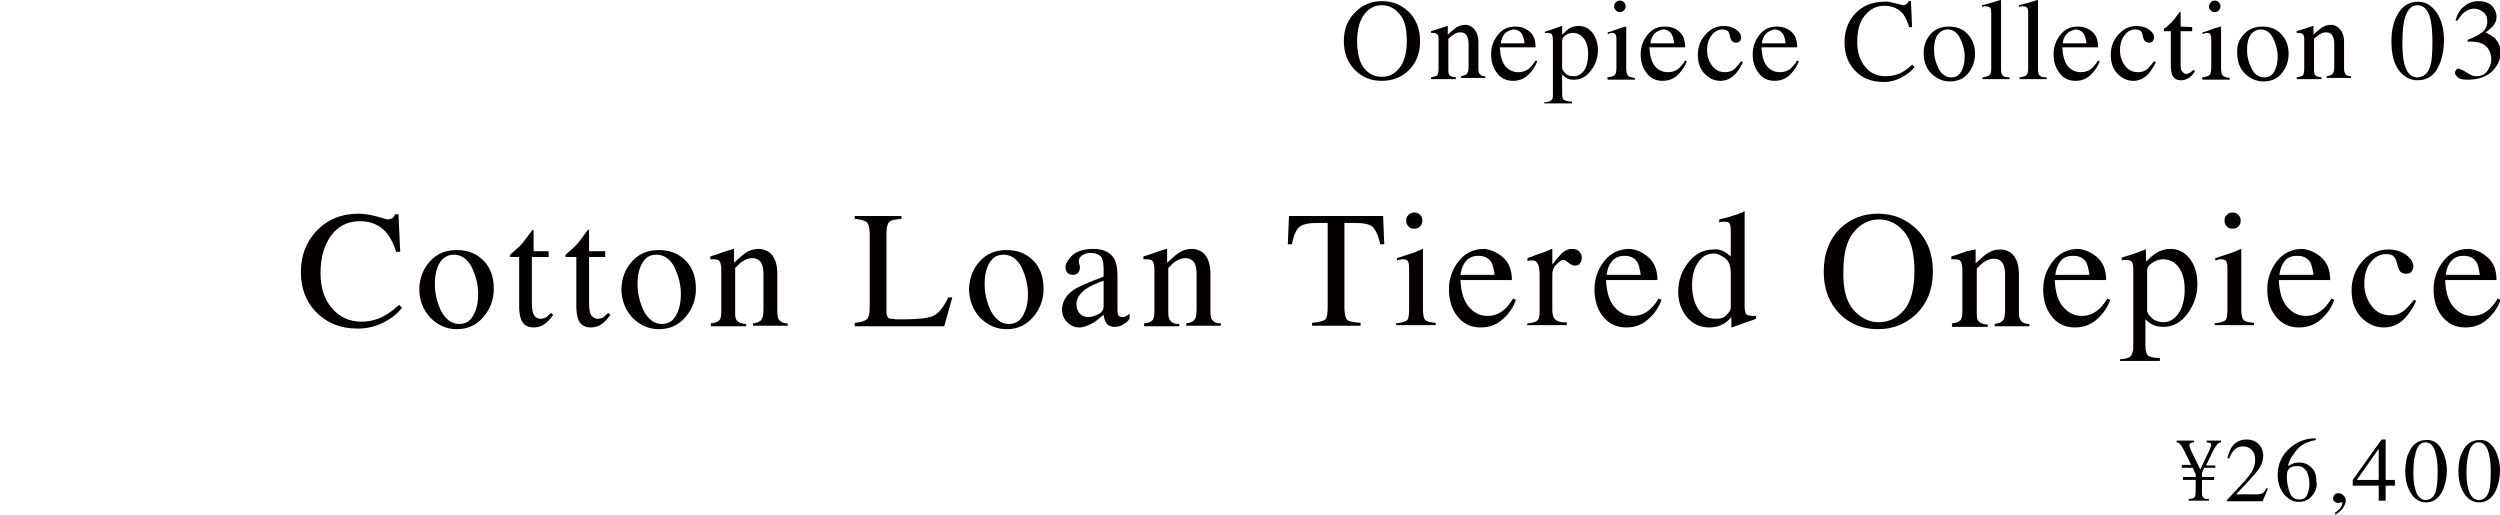 <?xml version="1.0" encoding="utf-8"?>
<!-- Generator: Adobe Illustrator 26.2.1, SVG Export Plug-In . SVG Version: 6.00 Build 0)  -->
<svg version="1.1" id="レイヤー_1" xmlns="http://www.w3.org/2000/svg" xmlns:xlink="http://www.w3.org/1999/xlink" x="0px"
	 y="0px" viewBox="0 0 432.9 89.1" style="enable-background:new 0 0 432.9 89.1;" xml:space="preserve">
<style type="text/css">
	.st0{fill:#040000;}
</style>
<g>
	<path class="st0" d="M65.3,37.5c1.1,0.3,1.7,0.5,1.8,0.5c0.3,0,0.5-0.1,0.8-0.2c0.2-0.1,0.4-0.4,0.5-0.7H69l0.3,6.5h-0.7
		c-0.4-1.3-0.9-2.3-1.5-3.1c-1.2-1.5-2.8-2.2-4.8-2.2c-2,0-3.7,0.8-4.9,2.4s-1.9,3.8-1.9,6.6c0,2.6,0.7,4.6,2,6.1s3,2.3,5.1,2.3
		c1.5,0,2.9-0.4,4.1-1.1c0.7-0.4,1.5-1,2.4-1.8l0.5,0.5c-0.6,0.8-1.4,1.5-2.4,2.1c-1.6,1-3.4,1.5-5.2,1.5c-3.1,0-5.5-1-7.4-3
		c-1.7-1.8-2.5-4.1-2.5-6.8c0-2.8,0.9-5.2,2.7-7.1c1.9-2,4.3-3,7.3-3C63.1,37,64.2,37.2,65.3,37.5z"/>
	<path class="st0" d="M74.5,45.2c1.2-1.3,2.7-1.9,4.6-1.9s3.4,0.6,4.6,1.8s1.8,2.8,1.8,4.9c0,1.9-0.6,3.5-1.8,4.9
		C82.5,56.3,81,57,79.1,57c-1.8,0-3.3-0.7-4.6-2c-1.2-1.3-1.9-3-1.9-5C72.7,48,73.3,46.5,74.5,45.2z M76.7,44.8
		c-0.9,0.9-1.4,2.3-1.4,4.4c0,1.7,0.4,3.2,1.1,4.7c0.8,1.4,1.8,2.2,3.1,2.2c1.1,0,1.9-0.5,2.4-1.4c0.6-1,0.9-2.2,0.9-3.8
		s-0.4-3.1-1.1-4.6c-0.7-1.4-1.8-2.2-3.1-2.2C77.9,44.1,77.3,44.3,76.7,44.8z"/>
	<path class="st0" d="M95,43.5v1h-2.9v8.1c0,0.7,0.1,1.3,0.2,1.6c0.2,0.6,0.7,1,1.3,1c0.3,0,0.6-0.1,0.9-0.2
		c0.2-0.2,0.5-0.4,0.9-0.8l0.4,0.3l-0.3,0.4c-0.5,0.7-1,1.1-1.5,1.4c-0.5,0.3-1.1,0.4-1.6,0.4c-1.1,0-1.9-0.5-2.2-1.5
		c-0.2-0.5-0.3-1.3-0.3-2.2v-8.5h-1.5l-0.1-0.1v-0.1c0-0.1,0-0.2,0.1-0.2c0-0.1,0.2-0.2,0.4-0.4c0.6-0.5,1.1-1,1.4-1.3s1-1.2,2-2.6
		c0.1,0,0.2,0,0.2,0s0,0.1,0,0.2v3.5C92.4,43.5,95,43.5,95,43.5z"/>
	<path class="st0" d="M104.8,43.5v1H102v8.1c0,0.7,0.1,1.3,0.2,1.6c0.2,0.6,0.7,1,1.3,1c0.3,0,0.6-0.1,0.9-0.2
		c0.2-0.2,0.5-0.4,0.9-0.8l0.4,0.3l-0.3,0.4c-0.5,0.7-1,1.1-1.5,1.4c-0.5,0.3-1.1,0.4-1.6,0.4c-1.1,0-1.9-0.5-2.2-1.5
		c-0.2-0.5-0.3-1.3-0.3-2.2v-8.5H98l-0.1-0.1v-0.1c0-0.1,0-0.2,0.1-0.2c0-0.1,0.2-0.2,0.4-0.4c0.6-0.5,1.1-1,1.4-1.3s1-1.2,2-2.6
		c0.1,0,0.2,0,0.2,0s0,0.1,0,0.2v3.5C102,43.5,104.8,43.5,104.8,43.5z"/>
	<path class="st0" d="M109.5,45.2c1.2-1.3,2.7-1.9,4.6-1.9s3.4,0.6,4.6,1.8s1.8,2.8,1.8,4.9c0,1.9-0.6,3.5-1.8,4.9
		c-1.2,1.4-2.7,2.1-4.6,2.1c-1.8,0-3.3-0.7-4.6-2c-1.2-1.3-1.9-3-1.9-5C107.7,48,108.3,46.5,109.5,45.2z M111.8,44.8
		c-0.9,0.9-1.4,2.3-1.4,4.4c0,1.7,0.4,3.2,1.1,4.7c0.8,1.4,1.8,2.2,3.1,2.2c1.1,0,1.9-0.5,2.4-1.4c0.6-1,0.9-2.2,0.9-3.8
		s-0.4-3.1-1.1-4.6c-0.7-1.4-1.8-2.2-3.1-2.2C112.9,44.1,112.3,44.3,111.8,44.8z"/>
	<path class="st0" d="M123.1,56c0.7-0.1,1.1-0.2,1.4-0.5c0.3-0.2,0.4-0.8,0.4-1.7v-7.1c0-0.6-0.1-1-0.2-1.3
		c-0.2-0.4-0.5-0.5-1.1-0.5c-0.1,0-0.2,0-0.3,0c-0.1,0-0.2,0-0.3,0v-0.5c0.4-0.1,1.3-0.4,2.7-0.9l1.3-0.4c0.1,0,0.1,0,0.1,0.1
		s0,0.1,0,0.2v2.1c0.9-0.8,1.5-1.4,2-1.7c0.7-0.5,1.5-0.7,2.3-0.7c0.6,0,1.2,0.2,1.7,0.5c1,0.7,1.5,2,1.5,3.8V54
		c0,0.7,0.1,1.2,0.4,1.5c0.3,0.3,0.7,0.5,1.4,0.5v0.4h-6V56c0.7-0.1,1.2-0.3,1.4-0.6c0.3-0.3,0.4-0.9,0.4-1.9v-6
		c0-0.8-0.1-1.5-0.4-2c-0.3-0.5-0.8-0.8-1.6-0.8c-0.5,0-1.1,0.2-1.7,0.6c-0.3,0.2-0.7,0.6-1.2,1.1v7.9c0,0.7,0.1,1.1,0.5,1.4
		c0.3,0.2,0.8,0.4,1.4,0.4v0.4h-6.1L123.1,56L123.1,56z"/>
	<path class="st0" d="M148,55.9c1.1-0.1,1.7-0.3,2.1-0.6c0.3-0.3,0.5-0.9,0.5-2V40.5c0-1-0.2-1.7-0.5-2s-1-0.5-2.1-0.6v-0.5h8.1v0.5
		c-1.1,0.1-1.8,0.2-2.1,0.5s-0.5,0.9-0.5,1.9v13.8c0,0.3,0.1,0.6,0.2,0.8s0.3,0.3,0.7,0.3c0.2,0,0.4,0,0.7,0.1c0.2,0,0.7,0,1.3,0
		c2.6,0,4.3-0.2,5.2-0.6s1.8-1.5,2.6-3.2h0.7l-1.4,5H148V55.9z"/>
	<path class="st0" d="M169.7,45.2c1.2-1.3,2.7-1.9,4.6-1.9c1.9,0,3.4,0.6,4.6,1.8s1.8,2.8,1.8,4.9c0,1.9-0.6,3.5-1.8,4.9
		s-2.7,2.1-4.6,2.1c-1.8,0-3.3-0.7-4.6-2c-1.2-1.3-1.9-3-1.9-5C167.9,48,168.5,46.5,169.7,45.2z M171.9,44.8
		c-0.9,0.9-1.4,2.3-1.4,4.4c0,1.7,0.4,3.2,1.1,4.7c0.8,1.4,1.8,2.2,3.1,2.2c1.1,0,1.9-0.5,2.4-1.4c0.6-1,0.9-2.2,0.9-3.8
		s-0.4-3.1-1.1-4.6c-0.7-1.4-1.8-2.2-3.1-2.2C173.1,44.1,172.4,44.3,171.9,44.8z"/>
	<path class="st0" d="M185.9,50.2c0.9-0.6,2.6-1.3,5.2-2.3v-1.2c0-1-0.1-1.6-0.3-2c-0.3-0.6-1-0.9-2-0.9c-0.5,0-0.9,0.1-1.4,0.4
		c-0.4,0.3-0.6,0.6-0.6,1c0,0.1,0,0.3,0.1,0.6s0.1,0.4,0.1,0.5c0,0.5-0.2,0.9-0.5,1.1c-0.2,0.1-0.4,0.2-0.7,0.2
		c-0.4,0-0.7-0.1-1-0.4c-0.2-0.3-0.3-0.6-0.3-0.9c0-0.7,0.4-1.3,1.2-2.1c0.8-0.7,2-1.1,3.6-1.1c1.8,0,3,0.6,3.7,1.8
		c0.3,0.6,0.5,1.6,0.5,2.8v5.6c0,0.5,0,0.9,0.1,1.1c0.1,0.4,0.4,0.5,0.8,0.5c0.2,0,0.4,0,0.5-0.1s0.4-0.2,0.7-0.5v0.9
		c-0.3,0.4-0.6,0.7-1,0.9c-0.5,0.4-1.1,0.5-1.6,0.5c-0.6,0-1.1-0.2-1.4-0.6c-0.3-0.4-0.4-0.9-0.5-1.5c-0.7,0.6-1.3,1.1-1.8,1.4
		c-0.9,0.5-1.7,0.8-2.4,0.8c-0.8,0-1.5-0.3-2.1-0.9c-0.6-0.6-0.9-1.3-0.9-2.2C183.9,52.3,184.6,51.1,185.9,50.2z M191.1,48.6
		c-1.1,0.4-2,0.8-2.7,1.2c-1.3,0.8-2,1.8-2,2.8c0,0.9,0.3,1.5,0.8,1.9c0.4,0.3,0.8,0.4,1.2,0.4c0.6,0,1.2-0.2,1.8-0.5
		s0.9-0.8,0.9-1.3V48.6z"/>
	<path class="st0" d="M198.1,56c0.7-0.1,1.1-0.2,1.4-0.5c0.3-0.2,0.4-0.8,0.4-1.7v-7.1c0-0.6-0.1-1-0.2-1.3
		c-0.2-0.4-0.5-0.5-1.1-0.5c-0.1,0-0.2,0-0.3,0s-0.2,0-0.3,0v-0.5c0.4-0.1,1.3-0.4,2.7-0.9l1.3-0.4c0.1,0,0.1,0,0.1,0.1
		c0,0,0,0.1,0,0.2v2.1c0.9-0.8,1.5-1.4,2-1.7c0.7-0.5,1.5-0.7,2.3-0.7c0.6,0,1.2,0.2,1.7,0.5c1,0.7,1.5,2,1.5,3.8V54
		c0,0.7,0.1,1.2,0.4,1.5c0.3,0.3,0.7,0.5,1.4,0.5v0.4h-6V56c0.7-0.1,1.2-0.3,1.4-0.6c0.3-0.3,0.4-0.9,0.4-1.9v-6
		c0-0.8-0.1-1.5-0.4-2c-0.3-0.5-0.8-0.8-1.6-0.8c-0.5,0-1.1,0.2-1.7,0.6c-0.3,0.2-0.7,0.6-1.2,1.1v7.9c0,0.7,0.2,1.1,0.5,1.4
		s0.8,0.4,1.4,0.4v0.4h-6.1L198.1,56L198.1,56z"/>
	<path class="st0" d="M223.2,37.4h16.3l0.2,4.9H239c-0.3-1.5-0.8-2.5-1.3-3s-1.6-0.7-3.3-0.7h-1.6v14.7c0,1.1,0.2,1.8,0.5,2.1
		s1.1,0.4,2.3,0.5v0.5h-8.4v-0.5c1.2-0.1,2-0.3,2.3-0.6s0.4-1.1,0.4-2.3V38.6h-1.6c-1.6,0-2.7,0.2-3.3,0.7s-1,1.5-1.3,3H223
		L223.2,37.4z"/>
	<path class="st0" d="M241.7,56c1-0.1,1.6-0.3,1.9-0.5c0.3-0.2,0.4-0.9,0.4-2v-6.7c0-0.6,0-1-0.1-1.3c-0.1-0.4-0.4-0.6-0.9-0.6
		c-0.1,0-0.2,0-0.3,0s-0.4,0.1-0.8,0.2v-0.4l0.6-0.2c1.6-0.5,2.8-0.9,3.4-1.2c0.3-0.1,0.4-0.2,0.5-0.2c0,0.1,0,0.1,0,0.2v10.1
		c0,1.1,0.1,1.7,0.4,2c0.3,0.3,0.8,0.4,1.8,0.5v0.4h-6.8L241.7,56L241.7,56z M243.9,37.2c0.3-0.3,0.6-0.4,1-0.4s0.7,0.1,1,0.4
		c0.3,0.3,0.4,0.6,0.4,1s-0.1,0.7-0.4,1c-0.3,0.3-0.6,0.4-1,0.4s-0.8-0.1-1-0.4c-0.3-0.3-0.4-0.6-0.4-1S243.6,37.5,243.9,37.2z"/>
	<path class="st0" d="M260.3,44.6c1,0.9,1.5,2.2,1.5,3.9h-8.9c0.1,2.2,0.6,3.7,1.5,4.7s1.9,1.5,3.2,1.5c1,0,1.8-0.3,2.5-0.8
		s1.3-1.2,1.9-2.2l0.5,0.2c-0.4,1.2-1.1,2.3-2.2,3.3s-2.3,1.5-3.9,1.5c-1.8,0-3.1-0.7-4.1-2s-1.4-2.9-1.4-4.6c0-1.9,0.6-3.5,1.7-4.9
		c1.1-1.4,2.6-2.1,4.4-2.1C258.1,43.2,259.3,43.7,260.3,44.6z M253.5,45.7c-0.3,0.5-0.5,1.1-0.6,1.9h5.9c-0.1-0.9-0.3-1.6-0.5-2.1
		c-0.5-0.8-1.2-1.2-2.3-1.2C254.9,44.3,254.1,44.7,253.5,45.7z"/>
	<path class="st0" d="M264.5,56c0.9-0.1,1.4-0.2,1.7-0.5c0.3-0.2,0.4-0.7,0.4-1.5v-6.3c0-0.9-0.1-1.6-0.3-2
		c-0.2-0.4-0.5-0.6-0.9-0.6c-0.1,0-0.2,0-0.4,0c-0.2,0-0.3,0.1-0.5,0.1v-0.5c0.5-0.2,1.1-0.4,1.6-0.6s0.9-0.3,1.2-0.4
		c0.5-0.2,0.9-0.4,1.4-0.6c0.1,0,0.1,0,0.1,0.1c0,0,0,0.1,0,0.3v2.3c0.6-0.8,1.2-1.5,1.7-2c0.6-0.5,1.1-0.7,1.7-0.7
		c0.5,0,0.9,0.1,1.2,0.4c0.3,0.3,0.5,0.6,0.5,1.1c0,0.4-0.1,0.7-0.3,1c-0.2,0.3-0.5,0.4-0.9,0.4s-0.7-0.2-1.1-0.5S271,45,270.7,45
		s-0.7,0.3-1.2,0.8s-0.7,1.1-0.7,1.6v6.3c0,0.8,0.2,1.4,0.6,1.7s1,0.5,1.9,0.4v0.5h-6.9L264.5,56L264.5,56z"/>
	<path class="st0" d="M285.5,44.6c1,0.9,1.5,2.2,1.5,3.9h-8.9c0.1,2.2,0.6,3.7,1.5,4.7s1.9,1.5,3.2,1.5c1,0,1.8-0.3,2.5-0.8
		s1.3-1.2,1.9-2.2l0.5,0.2c-0.4,1.2-1.1,2.3-2.2,3.3s-2.3,1.5-3.9,1.5c-1.8,0-3.1-0.7-4.1-2s-1.4-2.9-1.4-4.6c0-1.9,0.6-3.5,1.7-4.9
		s2.6-2.1,4.4-2.1C283.4,43.2,284.5,43.7,285.5,44.6z M278.8,45.7c-0.3,0.5-0.5,1.1-0.6,1.9h5.9c-0.1-0.9-0.3-1.6-0.5-2.1
		c-0.5-0.8-1.2-1.2-2.3-1.2C280.2,44.3,279.4,44.7,278.8,45.7z"/>
	<path class="st0" d="M298.6,43.6c0.4,0.2,0.7,0.5,1.1,0.8v-4.5c0-0.6-0.1-1-0.2-1.2s-0.4-0.3-0.9-0.3c-0.1,0-0.2,0-0.3,0
		c-0.1,0-0.3,0-0.6,0.1V38l1.2-0.3c0.4-0.1,0.8-0.2,1.3-0.4c0.4-0.1,0.8-0.2,1.1-0.4c0.1,0,0.4-0.1,0.7-0.3h0.1v1.5
		c0,0.5,0,1.1,0,1.7c0,0.6,0,1.1,0,1.7V53c0,0.6,0.1,1,0.2,1.3c0.1,0.2,0.5,0.4,1.2,0.4c0.1,0,0.2,0,0.3,0c0.1,0,0.2,0,0.3,0v0.5
		c-0.1,0-0.7,0.3-2,0.7l-2.2,0.8l-0.1-0.1v-1.7c-0.5,0.6-1,1-1.4,1.2c-0.7,0.4-1.5,0.6-2.4,0.6c-1.6,0-2.9-0.6-3.9-1.8
		s-1.5-2.7-1.5-4.3c0-2,0.6-3.8,1.8-5.2c1.2-1.5,2.6-2.2,4.4-2.2C297.4,43.1,298.1,43.3,298.6,43.6z M299,54.5
		c0.4-0.4,0.7-0.8,0.7-1.2v-6c0-1.2-0.3-2.1-1-2.6s-1.3-0.8-1.9-0.8c-1.2,0-2.1,0.5-2.8,1.6s-1,2.3-1,3.9c0,1.5,0.3,2.9,1,4
		c0.7,1.2,1.7,1.8,3.1,1.8C298,55.2,298.6,55,299,54.5z"/>
	<path class="st0" d="M318.7,39.5c1.8-1.7,4-2.5,6.5-2.5c2.6,0,4.8,0.9,6.6,2.6c1.9,1.8,2.9,4.3,2.9,7.4c0,3.1-1,5.6-3,7.5
		c-1.8,1.6-3.9,2.5-6.5,2.5c-2.7,0-4.9-0.9-6.7-2.7c-1.8-1.9-2.7-4.3-2.7-7.2C315.8,43.8,316.8,41.4,318.7,39.5z M320.9,53.6
		c1.2,1.4,2.7,2.2,4.4,2.2c1.7,0,3.2-0.7,4.4-2.1c1.2-1.4,1.8-3.7,1.8-6.8s-0.6-5.4-1.8-6.8S327,38,325.4,38c-1.7,0-3.2,0.7-4.4,2.2
		c-1.2,1.4-1.8,3.7-1.8,6.7C319.1,49.9,319.7,52.2,320.9,53.6z"/>
	<path class="st0" d="M338,56c0.7-0.1,1.1-0.2,1.4-0.5c0.3-0.2,0.4-0.8,0.4-1.7v-7.1c0-0.6-0.1-1-0.2-1.3c-0.2-0.4-0.5-0.5-1.1-0.5
		c-0.1,0-0.2,0-0.3,0c-0.1,0-0.2,0-0.3,0v-0.5c0.4-0.1,1.3-0.4,2.7-0.9l1.4-0.3c0.1,0,0.1,0,0.1,0.1c0,0,0,0.1,0,0.2v2.1
		c0.9-0.8,1.5-1.4,2-1.7c0.7-0.5,1.5-0.7,2.3-0.7c0.6,0,1.2,0.2,1.7,0.5c1,0.7,1.5,2,1.5,3.8v6.6c0,0.7,0.1,1.2,0.4,1.5
		s0.7,0.5,1.4,0.5v0.4h-6v-0.4c0.7-0.1,1.2-0.3,1.4-0.6c0.3-0.3,0.4-0.9,0.4-1.9v-6c0-0.8-0.1-1.5-0.4-2s-0.8-0.8-1.6-0.8
		c-0.5,0-1.1,0.2-1.7,0.6c-0.3,0.2-0.7,0.6-1.2,1.1v7.9c0,0.7,0.1,1.1,0.5,1.4c0.3,0.2,0.8,0.4,1.4,0.4v0.4H338V56z"/>
	<path class="st0" d="M363.2,44.6c1,0.9,1.5,2.2,1.5,3.9h-8.9c0.1,2.2,0.6,3.7,1.5,4.7s1.9,1.5,3.2,1.5c1,0,1.8-0.3,2.5-0.8
		s1.3-1.2,1.9-2.2l0.5,0.2c-0.4,1.2-1.1,2.3-2.2,3.3s-2.3,1.5-3.9,1.5c-1.8,0-3.1-0.7-4.1-2s-1.4-2.9-1.4-4.6c0-1.9,0.6-3.5,1.7-4.9
		s2.6-2.1,4.4-2.1C361,43.2,362.2,43.7,363.2,44.6z M356.5,45.7c-0.3,0.5-0.5,1.1-0.6,1.9h5.9c-0.1-0.9-0.3-1.6-0.5-2.1
		c-0.5-0.8-1.2-1.2-2.3-1.2C357.8,44.3,357,44.7,356.5,45.7z"/>
	<path class="st0" d="M367.3,62.2c0.9-0.1,1.4-0.2,1.7-0.6c0.2-0.3,0.4-0.8,0.4-1.5V46.7c0-0.7-0.1-1.2-0.3-1.4
		c-0.2-0.2-0.5-0.3-1-0.3c-0.1,0-0.2,0-0.3,0s-0.2,0-0.4,0.1v-0.5l1.3-0.4c0,0,1-0.3,2.8-1c0,0,0.1,0,0.1,0.1v0.1v1.9
		c0.6-0.6,1.2-1.1,1.6-1.4c0.8-0.5,1.7-0.8,2.6-0.8c1.3,0,2.4,0.5,3.3,1.6s1.4,2.6,1.4,4.5s-0.6,3.6-1.7,5.1s-2.5,2.3-4.2,2.3
		c-0.5,0-1-0.1-1.4-0.2c-0.6-0.2-1.2-0.6-1.7-1.1v4.6c0,0.9,0.2,1.5,0.5,1.7s1,0.4,2,0.4v0.5h-6.9v-0.3H367.3z M372.9,55.3
		c0.5,0.3,1.1,0.5,1.7,0.5c1,0,1.9-0.5,2.6-1.5s1.1-2.4,1.1-4.2c0-1.7-0.4-3-1.1-3.9s-1.6-1.3-2.6-1.3c-0.7,0-1.3,0.2-1.9,0.6
		c-0.6,0.4-0.9,0.8-0.9,1.3v7.1C372,54.5,372.4,54.9,372.9,55.3z"/>
	<path class="st0" d="M383.4,56c1-0.1,1.6-0.3,1.9-0.5s0.4-0.9,0.4-2v-6.7c0-0.6,0-1-0.1-1.3c-0.1-0.4-0.4-0.6-0.9-0.6
		c-0.1,0-0.2,0-0.3,0c-0.1,0-0.4,0.1-0.8,0.2v-0.4l0.6-0.2c1.6-0.5,2.8-0.9,3.4-1.2c0.3-0.1,0.4-0.2,0.5-0.2c0,0.1,0,0.1,0,0.2v10.1
		c0,1.1,0.1,1.7,0.4,2s0.8,0.4,1.8,0.5v0.4h-6.8V56H383.4z M385.6,37.2c0.3-0.3,0.6-0.4,1-0.4s0.7,0.1,1,0.4c0.3,0.3,0.4,0.6,0.4,1
		s-0.1,0.7-0.4,1s-0.6,0.4-1,0.4s-0.8-0.1-1-0.4c-0.3-0.3-0.4-0.6-0.4-1S385.3,37.5,385.6,37.2z"/>
	<path class="st0" d="M402,44.6c1,0.9,1.5,2.2,1.5,3.9h-8.9c0.1,2.2,0.6,3.7,1.5,4.7s1.9,1.5,3.2,1.5c1,0,1.8-0.3,2.5-0.8
		s1.3-1.2,1.9-2.2l0.5,0.2c-0.4,1.2-1.1,2.3-2.2,3.3s-2.3,1.5-3.9,1.5c-1.8,0-3.1-0.7-4.1-2s-1.4-2.9-1.4-4.6c0-1.9,0.6-3.5,1.7-4.9
		s2.6-2.1,4.4-2.1C399.8,43.2,401,43.7,402,44.6z M395.3,45.7c-0.3,0.5-0.5,1.1-0.6,1.9h5.9c-0.1-0.9-0.3-1.6-0.5-2.1
		c-0.5-0.8-1.2-1.2-2.3-1.2C396.6,44.3,395.8,44.7,395.3,45.7z"/>
	<path class="st0" d="M416.6,44.1c0.8,0.6,1.3,1.3,1.3,2c0,0.3-0.1,0.6-0.3,0.9c-0.2,0.3-0.5,0.4-1,0.4c-0.3,0-0.6-0.1-0.9-0.3
		c-0.2-0.2-0.4-0.6-0.5-1l-0.2-0.7c-0.1-0.5-0.3-0.8-0.6-1.1c-0.3-0.2-0.7-0.3-1.2-0.3c-1.1,0-2,0.5-2.7,1.4s-1.1,2.2-1.1,3.7
		c0,1.4,0.4,2.7,1.2,3.8s1.9,1.7,3.3,1.7c1,0,1.8-0.3,2.6-1c0.4-0.4,0.9-0.9,1.5-1.7l0.4,0.2c-0.5,1.1-1.1,2-1.7,2.7
		c-1.1,1.3-2.4,1.9-3.9,1.9s-2.8-0.6-3.9-1.7c-1.1-1.2-1.7-2.7-1.7-4.7c0-1.9,0.6-3.6,1.8-5c1.2-1.4,2.8-2.1,4.7-2.1
		C414.7,43.2,415.7,43.5,416.6,44.1z"/>
	<path class="st0" d="M430.8,44.6c1,0.9,1.5,2.2,1.5,3.9h-8.9c0.1,2.2,0.6,3.7,1.5,4.7s1.9,1.5,3.2,1.5c1,0,1.8-0.3,2.5-0.8
		s1.3-1.2,1.9-2.2l0.5,0.2c-0.4,1.2-1.1,2.3-2.2,3.3s-2.3,1.5-3.9,1.5c-1.8,0-3.1-0.7-4.1-2s-1.4-2.9-1.4-4.6c0-1.9,0.6-3.5,1.7-4.9
		s2.6-2.1,4.4-2.1C428.7,43.2,429.8,43.7,430.8,44.6z M424.1,45.7c-0.3,0.5-0.5,1.1-0.6,1.9h5.9c-0.1-0.9-0.3-1.6-0.5-2.1
		c-0.5-0.8-1.2-1.2-2.3-1.2C425.5,44.3,424.7,44.7,424.1,45.7z"/>
</g>
<g>
	<path class="st0" d="M234.8,2c1.2-1.2,2.7-1.8,4.5-1.8s3.3,0.6,4.6,1.8c1.3,1.3,2,3,2,5.1c0,2.2-0.7,3.9-2.1,5.2
		c-1.2,1.1-2.7,1.7-4.5,1.7c-1.9,0-3.4-0.6-4.7-1.9s-1.9-3-1.9-5C232.7,5,233.4,3.3,234.8,2z M236.2,11.8c0.8,1,1.8,1.5,3.1,1.5
		c1.2,0,2.2-0.5,3-1.5s1.3-2.5,1.3-4.7s-0.4-3.8-1.3-4.7c-0.8-1-1.9-1.5-3-1.5c-1.2,0-2.2,0.5-3,1.5S235,5,235,7.1
		S235.4,10.8,236.2,11.8z"/>
	<path class="st0" d="M247.8,13.4c0.5-0.1,0.8-0.2,1-0.3s0.3-0.6,0.3-1.2V7c0-0.4,0-0.7-0.1-0.9c-0.1-0.2-0.4-0.4-0.8-0.4
		c-0.1,0-0.1,0-0.2,0c-0.1,0-0.1,0-0.2,0V5.4c0.3-0.1,0.9-0.3,1.9-0.6l0.9-0.3h0.1v0.1V6c0.6-0.6,1.1-0.9,1.4-1.2
		c0.5-0.3,1-0.5,1.6-0.5c0.4,0,0.8,0.1,1.2,0.4c0.7,0.5,1.1,1.4,1.1,2.6v4.6c0,0.5,0.1,0.8,0.3,1s0.5,0.3,0.9,0.3v0.3H253v-0.3
		c0.5-0.1,0.8-0.2,1-0.4s0.3-0.6,0.3-1.3V7.6c0-0.6-0.1-1-0.3-1.4s-0.6-0.6-1.1-0.6c-0.4,0-0.8,0.1-1.2,0.4
		c-0.2,0.1-0.5,0.4-0.9,0.7v5.5c0,0.5,0.1,0.8,0.3,0.9c0.2,0.2,0.5,0.2,1,0.3v0.3h-4.3L247.8,13.4L247.8,13.4z"/>
	<path class="st0" d="M264.9,5.5c0.7,0.6,1,1.5,1,2.7h-6.2c0.1,1.5,0.4,2.6,1,3.3c0.6,0.7,1.4,1,2.2,1c0.7,0,1.3-0.2,1.7-0.5
		c0.5-0.4,0.9-0.9,1.3-1.5l0.3,0.1c-0.3,0.8-0.8,1.6-1.5,2.3S263.1,14,262,14c-1.2,0-2.2-0.5-2.8-1.4c-0.7-0.9-1-2-1-3.2
		c0-1.3,0.4-2.4,1.2-3.4c0.8-1,1.8-1.4,3-1.4C263.4,4.6,264.2,4.9,264.9,5.5z M260.3,6.2c-0.2,0.4-0.4,0.8-0.4,1.3h4.1
		c-0.1-0.7-0.2-1.1-0.4-1.5c-0.3-0.6-0.9-0.9-1.6-0.9C261.2,5.3,260.6,5.6,260.3,6.2z"/>
	<path class="st0" d="M267.5,17.7c0.6,0,1-0.2,1.2-0.4s0.2-0.6,0.2-1V6.9c0-0.5-0.1-0.8-0.2-1c-0.1-0.1-0.3-0.2-0.7-0.2
		c-0.1,0-0.1,0-0.2,0s-0.2,0-0.3,0V5.5l0.9-0.3c0,0,0.7-0.2,2-0.7h0.1v0.1V6c0.4-0.4,0.8-0.7,1.1-1c0.6-0.4,1.2-0.5,1.8-0.5
		c0.9,0,1.7,0.4,2.3,1.1c0.6,0.8,1,1.8,1,3.1s-0.4,2.5-1.2,3.5c-0.8,1.1-1.8,1.6-2.9,1.6c-0.4,0-0.7,0-0.9-0.1
		c-0.4-0.1-0.8-0.4-1.2-0.8v3.2c0,0.7,0.1,1.1,0.3,1.2s0.7,0.3,1.4,0.3v0.3h-4.8v-0.2H267.5z M271.3,12.9c0.3,0.2,0.7,0.3,1.2,0.3
		c0.7,0,1.3-0.3,1.8-1s0.7-1.7,0.7-2.9s-0.3-2.1-0.8-2.7s-1.1-0.9-1.8-0.9c-0.5,0-0.9,0.1-1.3,0.4s-0.6,0.6-0.6,0.9v4.9
		C270.7,12.3,271,12.7,271.3,12.9z"/>
	<path class="st0" d="M278.3,13.4c0.7-0.1,1.1-0.2,1.3-0.4c0.2-0.2,0.3-0.6,0.3-1.4V7c0-0.4,0-0.7-0.1-0.9c-0.1-0.3-0.3-0.4-0.6-0.4
		c-0.1,0-0.1,0-0.2,0s-0.3,0.1-0.6,0.2V5.6l0.4-0.1c1.1-0.4,1.9-0.7,2.4-0.8c0.2-0.1,0.3-0.1,0.4-0.1v0.1v7c0,0.7,0.1,1.2,0.3,1.4
		c0.2,0.2,0.6,0.3,1.2,0.4v0.3h-4.7L278.3,13.4L278.3,13.4z M279.8,0.4c0.2-0.2,0.4-0.3,0.7-0.3c0.3,0,0.5,0.1,0.7,0.3
		s0.3,0.4,0.3,0.7s-0.1,0.5-0.3,0.7c-0.2,0.2-0.4,0.3-0.7,0.3c-0.3,0-0.5-0.1-0.7-0.3s-0.3-0.4-0.3-0.7S279.6,0.6,279.8,0.4z"/>
	<path class="st0" d="M290.8,5.5c0.7,0.6,1,1.5,1,2.7h-6.2c0.1,1.5,0.4,2.6,1,3.3c0.6,0.7,1.4,1,2.2,1c0.7,0,1.3-0.2,1.7-0.5
		c0.5-0.4,0.9-0.9,1.3-1.5l0.3,0.1c-0.3,0.8-0.8,1.6-1.5,2.3S289,14,287.9,14c-1.2,0-2.2-0.5-2.8-1.4c-0.7-0.9-1-2-1-3.2
		c0-1.3,0.4-2.4,1.2-3.4c0.8-1,1.8-1.4,3-1.4C289.3,4.6,290.2,4.9,290.8,5.5z M286.2,6.2c-0.2,0.4-0.4,0.8-0.4,1.3h4.1
		c-0.1-0.7-0.2-1.1-0.4-1.5c-0.3-0.6-0.9-0.9-1.6-0.9C287.1,5.3,286.6,5.6,286.2,6.2z"/>
	<path class="st0" d="M300.6,5.1c0.6,0.4,0.9,0.9,0.9,1.4c0,0.2-0.1,0.4-0.2,0.6c-0.2,0.2-0.4,0.3-0.7,0.3c-0.2,0-0.4-0.1-0.6-0.2
		c-0.2-0.2-0.3-0.4-0.4-0.7L299.5,6c-0.1-0.3-0.2-0.6-0.4-0.7c-0.2-0.1-0.5-0.2-0.8-0.2c-0.7,0-1.4,0.3-1.9,1
		c-0.5,0.6-0.8,1.5-0.8,2.6c0,1,0.3,1.9,0.8,2.6c0.6,0.8,1.3,1.2,2.3,1.2c0.7,0,1.3-0.2,1.8-0.7c0.3-0.3,0.6-0.7,1-1.2l0.3,0.2
		c-0.4,0.8-0.8,1.4-1.2,1.9c-0.8,0.9-1.7,1.3-2.7,1.3s-1.9-0.4-2.7-1.2s-1.2-1.9-1.2-3.3c0-1.3,0.4-2.5,1.3-3.5s1.9-1.5,3.2-1.5
		C299.3,4.5,300,4.7,300.6,5.1z"/>
	<path class="st0" d="M310.2,5.5c0.7,0.6,1,1.5,1,2.7H305c0.1,1.5,0.4,2.6,1,3.3c0.6,0.7,1.4,1,2.2,1c0.7,0,1.3-0.2,1.7-0.5
		c0.5-0.4,0.9-0.9,1.3-1.5l0.3,0.1c-0.3,0.8-0.8,1.6-1.5,2.3s-1.6,1.1-2.7,1.1c-1.2,0-2.2-0.5-2.8-1.4c-0.7-0.9-1-2-1-3.2
		c0-1.3,0.4-2.4,1.2-3.4c0.8-1,1.8-1.4,3-1.4C308.7,4.6,309.5,4.9,310.2,5.5z M305.5,6.2c-0.2,0.4-0.4,0.8-0.4,1.3h4.1
		c-0.1-0.7-0.2-1.1-0.4-1.5c-0.3-0.6-0.9-0.9-1.6-0.9C306.5,5.3,305.9,5.6,305.5,6.2z"/>
	<path class="st0" d="M328.3,0.6c0.8,0.2,1.2,0.3,1.3,0.3c0.2,0,0.4-0.1,0.5-0.2c0.2-0.1,0.3-0.3,0.4-0.5h0.4l0.2,4.5h-0.5
		c-0.3-0.9-0.6-1.6-1-2.2c-0.8-1-1.9-1.5-3.3-1.5s-2.5,0.6-3.4,1.7s-1.3,2.6-1.3,4.6c0,1.8,0.5,3.2,1.4,4.3s2.1,1.6,3.5,1.6
		c1,0,2-0.2,2.9-0.7c0.5-0.3,1.1-0.7,1.7-1.3l0.4,0.4c-0.4,0.6-1,1.1-1.7,1.5c-1.1,0.7-2.3,1.1-3.6,1.1c-2.1,0-3.9-0.7-5.1-2.1
		c-1.2-1.3-1.7-2.9-1.7-4.8s0.6-3.6,1.8-4.9c1.3-1.4,3-2.1,5.1-2.1C326.8,0.2,327.5,0.4,328.3,0.6z"/>
	<path class="st0" d="M334.3,5.9c0.8-0.9,1.9-1.3,3.2-1.3c1.3,0,2.4,0.4,3.2,1.3c0.8,0.8,1.3,2,1.3,3.4c0,1.3-0.4,2.4-1.2,3.4
		s-1.9,1.4-3.2,1.4c-1.2,0-2.3-0.5-3.2-1.4c-0.9-0.9-1.3-2.1-1.3-3.5C333.1,7.9,333.5,6.8,334.3,5.9z M335.9,5.6
		c-0.7,0.6-1,1.6-1,3.1c0,1.2,0.3,2.2,0.8,3.2s1.3,1.5,2.2,1.5c0.7,0,1.3-0.3,1.7-1s0.6-1.5,0.6-2.6s-0.3-2.2-0.8-3.2
		s-1.2-1.5-2.2-1.5C336.7,5.1,336.3,5.3,335.9,5.6z"/>
	<path class="st0" d="M343.3,13.4c0.6-0.1,1-0.2,1.2-0.4s0.3-0.5,0.3-1.1V2.4c0-0.4,0-0.7-0.1-0.9c-0.1-0.3-0.4-0.4-0.8-0.4
		c-0.1,0-0.2,0-0.3,0s-0.2,0-0.4,0.1V0.9c0.9-0.2,1.9-0.5,3.2-0.9c0,0,0.1,0,0.1,0.1s0,0.1,0,0.3V12c0,0.6,0.1,0.9,0.3,1.1
		s0.6,0.3,1.2,0.3v0.3h-4.7L343.3,13.4L343.3,13.4z"/>
	<path class="st0" d="M349.7,13.4c0.6-0.1,1-0.2,1.2-0.4s0.3-0.5,0.3-1.1V2.4c0-0.4,0-0.7-0.1-0.9c-0.1-0.3-0.4-0.4-0.8-0.4
		c-0.1,0-0.2,0-0.3,0s-0.2,0-0.4,0.1V0.9c0.9-0.2,1.9-0.5,3.2-0.9c0,0,0.1,0,0.1,0.1s0,0.1,0,0.3V12c0,0.6,0.1,0.9,0.3,1.1
		s0.6,0.3,1.2,0.3v0.3h-4.7L349.7,13.4L349.7,13.4z"/>
	<path class="st0" d="M362.3,5.5c0.7,0.6,1,1.5,1,2.7h-6.2c0.1,1.5,0.4,2.6,1,3.3c0.6,0.7,1.4,1,2.2,1c0.7,0,1.3-0.2,1.7-0.5
		c0.5-0.4,0.9-0.9,1.3-1.5l0.3,0.1c-0.3,0.8-0.8,1.6-1.5,2.3s-1.6,1.1-2.7,1.1c-1.2,0-2.2-0.5-2.8-1.4c-0.7-0.9-1-2-1-3.2
		c0-1.3,0.4-2.4,1.2-3.4c0.8-1,1.8-1.4,3-1.4C360.8,4.6,361.6,4.9,362.3,5.5z M357.6,6.2c-0.2,0.4-0.4,0.8-0.4,1.3h4.1
		c-0.1-0.7-0.2-1.1-0.4-1.5c-0.3-0.6-0.9-0.9-1.6-0.9C358.6,5.3,358,5.6,357.6,6.2z"/>
	<path class="st0" d="M372.1,5.1c0.6,0.4,0.9,0.9,0.9,1.4c0,0.2-0.1,0.4-0.2,0.6c-0.2,0.2-0.4,0.3-0.7,0.3c-0.2,0-0.4-0.1-0.6-0.2
		c-0.2-0.2-0.3-0.4-0.4-0.7L371,6c-0.1-0.3-0.2-0.6-0.4-0.7c-0.2-0.1-0.5-0.2-0.8-0.2c-0.7,0-1.4,0.3-1.9,1
		c-0.5,0.6-0.8,1.5-0.8,2.6c0,1,0.3,1.9,0.8,2.6c0.6,0.8,1.3,1.2,2.3,1.2c0.7,0,1.3-0.2,1.8-0.7c0.3-0.3,0.6-0.7,1-1.2l0.3,0.2
		c-0.4,0.8-0.8,1.4-1.2,1.9c-0.8,0.9-1.7,1.3-2.7,1.3s-1.9-0.4-2.7-1.2s-1.2-1.9-1.2-3.3c0-1.3,0.4-2.5,1.3-3.5s1.9-1.5,3.2-1.5
		C370.8,4.5,371.5,4.7,372.1,5.1z"/>
	<path class="st0" d="M379.6,4.7v0.7h-2V11c0,0.5,0,0.9,0.1,1.1c0.2,0.4,0.5,0.7,0.9,0.7c0.2,0,0.4-0.1,0.6-0.2
		c0.2-0.1,0.4-0.3,0.6-0.5l0.3,0.2l-0.2,0.3c-0.3,0.5-0.7,0.8-1.1,1s-0.7,0.3-1.1,0.3c-0.8,0-1.3-0.3-1.6-1
		c-0.1-0.4-0.2-0.9-0.2-1.5v-6h-1.1c0,0-0.1,0-0.1-0.1c0,0,0,0,0-0.1s0-0.1,0-0.2s0.1-0.1,0.3-0.2c0.4-0.4,0.8-0.7,1-0.9
		c0.2-0.2,0.7-0.8,1.4-1.8c0.1,0,0.1,0,0.2,0v0.1v2.4L379.6,4.7L379.6,4.7z"/>
	<path class="st0" d="M381.3,13.4c0.7-0.1,1.1-0.2,1.3-0.4c0.2-0.2,0.3-0.6,0.3-1.4V7c0-0.4,0-0.7-0.1-0.9c-0.1-0.3-0.3-0.4-0.6-0.4
		c-0.1,0-0.1,0-0.2,0s-0.3,0.1-0.6,0.2V5.6l0.4-0.1c1.1-0.4,1.9-0.7,2.4-0.8c0.2-0.1,0.3-0.1,0.4-0.1v0.1v7c0,0.7,0.1,1.2,0.3,1.4
		c0.2,0.2,0.6,0.3,1.2,0.4v0.3h-4.7L381.3,13.4L381.3,13.4z M382.8,0.4c0.2-0.2,0.4-0.3,0.7-0.3c0.3,0,0.5,0.1,0.7,0.3
		s0.3,0.4,0.3,0.7s-0.1,0.5-0.3,0.7c-0.2,0.2-0.4,0.3-0.7,0.3c-0.3,0-0.5-0.1-0.7-0.3s-0.3-0.4-0.3-0.7S382.7,0.6,382.8,0.4z"/>
	<path class="st0" d="M388.6,5.9c0.8-0.9,1.9-1.3,3.2-1.3c1.3,0,2.4,0.4,3.2,1.3c0.8,0.8,1.3,2,1.3,3.4c0,1.3-0.4,2.4-1.2,3.4
		s-1.9,1.4-3.2,1.4c-1.2,0-2.3-0.5-3.2-1.4c-0.9-0.9-1.3-2.1-1.3-3.5C387.3,7.9,387.7,6.8,388.6,5.9z M390.1,5.6
		c-0.7,0.6-1,1.6-1,3.1c0,1.2,0.3,2.2,0.8,3.2s1.3,1.5,2.2,1.5c0.7,0,1.3-0.3,1.7-1s0.6-1.5,0.6-2.6s-0.3-2.2-0.8-3.2
		s-1.2-1.5-2.2-1.5C391,5.1,390.5,5.3,390.1,5.6z"/>
	<path class="st0" d="M397.7,13.4c0.5-0.1,0.8-0.2,1-0.3s0.3-0.6,0.3-1.2V7c0-0.4,0-0.7-0.1-0.9c-0.1-0.2-0.4-0.4-0.8-0.4
		c-0.1,0-0.1,0-0.2,0s-0.1,0-0.2,0V5.4c0.3-0.1,0.9-0.3,1.9-0.6l0.9-0.3h0.1v0.1V6c0.6-0.6,1.1-0.9,1.4-1.2c0.5-0.3,1-0.5,1.6-0.5
		c0.4,0,0.8,0.1,1.2,0.4c0.7,0.5,1.1,1.4,1.1,2.6v4.6c0,0.5,0.1,0.8,0.3,1c0.2,0.2,0.5,0.3,0.9,0.3v0.3h-4.2v-0.3
		c0.5-0.1,0.8-0.2,1-0.4s0.3-0.6,0.3-1.3V7.6c0-0.6-0.1-1-0.3-1.4c-0.2-0.4-0.6-0.6-1.1-0.6c-0.4,0-0.8,0.1-1.2,0.4
		c-0.2,0.1-0.5,0.4-0.9,0.7v5.5c0,0.5,0.1,0.8,0.3,0.9c0.2,0.2,0.5,0.2,1,0.3v0.3h-4.3L397.7,13.4L397.7,13.4z"/>
	<path class="st0" d="M422.2,2.6c0.7,1.3,1,2.7,1,4.4c0,1.3-0.2,2.5-0.6,3.7c-0.8,2.2-2.1,3.2-4,3.2c-1.3,0-2.3-0.6-3.2-1.7
		c-0.9-1.2-1.3-2.9-1.3-5.1c0-1.7,0.3-3.1,0.9-4.3c0.8-1.6,2-2.5,3.7-2.5C420.2,0.3,421.3,1.1,422.2,2.6z M420.7,11.8
		c0.4-1,0.5-2.6,0.5-4.5c0-1.6-0.1-2.8-0.3-3.8c-0.4-1.8-1.2-2.6-2.3-2.6c-1.1,0-1.9,0.9-2.3,2.7c-0.2,1-0.3,2.2-0.3,3.8
		c0,1.5,0.1,2.7,0.3,3.5c0.4,1.7,1.2,2.5,2.3,2.5C419.7,13.3,420.3,12.8,420.7,11.8z"/>
	<path class="st0" d="M427.2,12.6c0.6,0.4,1.1,0.6,1.5,0.6c0.9,0,1.6-0.3,2-0.9c0.4-0.6,0.7-1.3,0.7-2s-0.2-1.3-0.5-1.8
		c-0.6-0.9-1.6-1.3-3.1-1.3c-0.1,0-0.2,0-0.2,0s-0.2,0-0.3,0V6.9c1-0.4,1.9-0.8,2.5-1.3s0.9-1.1,0.9-1.9c0-0.7-0.2-1.2-0.7-1.6
		s-1-0.6-1.6-0.6c-0.7,0-1.3,0.3-1.9,0.8c-0.3,0.3-0.6,0.7-1,1.3l-0.3-0.1c0.3-1,0.7-1.8,1.5-2.4c0.7-0.6,1.5-0.9,2.5-0.9
		s1.8,0.3,2.3,0.8s0.8,1.2,0.8,1.9c0,0.6-0.2,1.2-0.7,1.7c-0.3,0.3-0.6,0.6-1.2,1c0.6,0.3,1.1,0.6,1.5,0.9c0.7,0.7,1.1,1.5,1.1,2.6
		c0,1.2-0.5,2.3-1.5,3.3c-1,0.9-2.4,1.4-4.2,1.4c-0.8,0-1.4-0.1-1.7-0.4s-0.5-0.5-0.5-0.8c0-0.2,0.1-0.3,0.2-0.5s0.3-0.2,0.5-0.2
		C426.1,12,426.6,12.2,427.2,12.6z"/>
</g>
<g>
	<path class="st0" d="M379.9,76.3v0.3c-0.2,0-0.4,0-0.5,0.1c-0.2,0.1-0.3,0.2-0.3,0.4c0,0.1,0,0.2,0.1,0.3c0,0.1,0.1,0.3,0.1,0.4
		l1.7,3.5l1.7-3.6c0-0.1,0.1-0.2,0.1-0.3c0-0.1,0.1-0.2,0.1-0.3c0-0.2-0.1-0.4-0.2-0.4s-0.3-0.1-0.6-0.1v-0.3h2.5v0.3
		c-0.2,0-0.5,0.1-0.7,0.4c-0.2,0.2-0.5,0.7-0.9,1.5l-1,2.1h1.6V81h-1.9l-0.4,0.9v0.7h2.1v0.5h-2.1v1.5c0,0.6,0,0.9,0,1
		c0,0.3,0.2,0.6,0.4,0.7c0.1,0.1,0.4,0.1,0.8,0.1v0.3H379v-0.3c0.5,0,0.8-0.1,1-0.3s0.2-0.6,0.2-1.3v-1.7H378v-0.5h2.2v-0.5
		l-0.5-1.1h-1.9v-0.5h1.6l-0.7-1.5c0.4,0.7,0.2,0.5-0.4-0.8c-0.2-0.4-0.4-0.7-0.5-0.9c-0.1-0.2-0.3-0.4-0.4-0.5s-0.3-0.2-0.5-0.2
		v-0.3L379.9,76.3L379.9,76.3z"/>
	<path class="st0" d="M385.6,86.6c1.9-2,3.2-3.4,3.9-4.3s1-1.8,1-2.7c0-0.8-0.2-1.3-0.6-1.7c-0.4-0.4-0.9-0.6-1.5-0.6
		c-0.7,0-1.3,0.3-1.7,0.8c-0.2,0.3-0.5,0.7-0.7,1.3l-0.3-0.1c0.3-1.2,0.7-2,1.3-2.5s1.3-0.7,2-0.7c0.9,0,1.6,0.3,2.1,0.8
		s0.8,1.2,0.8,2s-0.3,1.7-0.9,2.5s-1.9,2.2-3.8,4.2h3.6c0.5,0,0.8-0.1,1-0.2s0.4-0.4,0.7-0.9l0.2,0.1l-0.9,2.2h-6.2V86.6z"/>
	<path class="st0" d="M400.4,85.8c-0.6,0.8-1.4,1.1-2.4,1.1c-0.9,0-1.7-0.4-2.5-1.3c-0.7-0.9-1.1-2-1.1-3.4c0-1.8,0.7-3.4,2.2-4.7
		c1.3-1.1,2.7-1.6,4.4-1.6v0.3c-0.6,0.1-1.2,0.3-1.7,0.5s-0.9,0.5-1.3,0.9s-0.7,0.8-1.1,1.4s-0.6,1.1-0.7,1.7
		c0.3-0.2,0.6-0.3,0.8-0.4c0.4-0.2,0.8-0.2,1.2-0.2c0.8,0,1.5,0.3,2.1,0.9s0.8,1.4,0.8,2.4C401.3,84.2,401,85.1,400.4,85.8z
		 M399.6,82c-0.4-0.9-1-1.3-1.8-1.3s-1.3,0.2-1.6,0.7c-0.2,0.3-0.2,0.7-0.2,1.4c0,0.8,0.2,1.7,0.5,2.5s0.9,1.2,1.7,1.2
		c0.6,0,1.1-0.3,1.3-0.8s0.4-1.1,0.4-1.8C399.9,83.2,399.8,82.6,399.6,82z"/>
	<path class="st0" d="M405.6,88.1c-0.4,0.5-0.8,0.8-1.2,1l-0.1-0.3c0.5-0.3,0.8-0.6,1-0.9s0.3-0.6,0.3-0.8c0-0.1,0-0.1-0.1-0.1h-0.1
		l-0.5,0.1c-0.2,0-0.4-0.1-0.6-0.2s-0.3-0.3-0.3-0.6c0-0.2,0.1-0.4,0.2-0.6c0.2-0.2,0.4-0.3,0.7-0.3c0.3,0,0.6,0.1,0.9,0.4
		s0.4,0.6,0.4,1.1C406.1,87.2,406,87.6,405.6,88.1z"/>
	<path class="st0" d="M412.4,76.1h0.7v7h1.6v1h-1.6v2.6h-1.2v-2.6h-4.5v-1L412.4,76.1z M411.9,77.7l-3.8,5.4h3.8V77.7z"/>
	<path class="st0" d="M422.9,78c0.5,1,0.8,2.2,0.8,3.5c0,1-0.2,2-0.5,2.9c-0.6,1.7-1.7,2.6-3.1,2.6c-1,0-1.9-0.5-2.5-1.4
		c-0.7-1-1.1-2.3-1.1-4c0-1.3,0.2-2.5,0.7-3.4c0.6-1.3,1.6-2,2.9-2C421.3,76.1,422.2,76.7,422.9,78z M421.7,85.3
		c0.3-0.8,0.4-2,0.4-3.6c0-1.3-0.1-2.3-0.3-3c-0.3-1.4-0.9-2.1-1.8-2.1s-1.5,0.7-1.8,2.2c-0.2,0.8-0.3,1.8-0.3,3s0.1,2.1,0.3,2.8
		c0.3,1.3,1,2,1.9,2C420.9,86.5,421.4,86.1,421.7,85.3z"/>
	<path class="st0" d="M432.1,78c0.5,1,0.8,2.2,0.8,3.5c0,1-0.2,2-0.5,2.9c-0.6,1.7-1.7,2.6-3.1,2.6c-1,0-1.9-0.5-2.5-1.4
		c-0.7-1-1.1-2.3-1.1-4c0-1.3,0.2-2.5,0.7-3.4c0.6-1.3,1.6-2,2.9-2C430.5,76.1,431.4,76.7,432.1,78z M430.9,85.3
		c0.3-0.8,0.4-2,0.4-3.6c0-1.3-0.1-2.3-0.3-3c-0.3-1.4-0.9-2.1-1.8-2.1s-1.5,0.7-1.8,2.2c-0.2,0.8-0.3,1.8-0.3,3s0.1,2.1,0.3,2.8
		c0.3,1.3,1,2,1.9,2C430.1,86.5,430.6,86.1,430.9,85.3z"/>
</g>
</svg>
